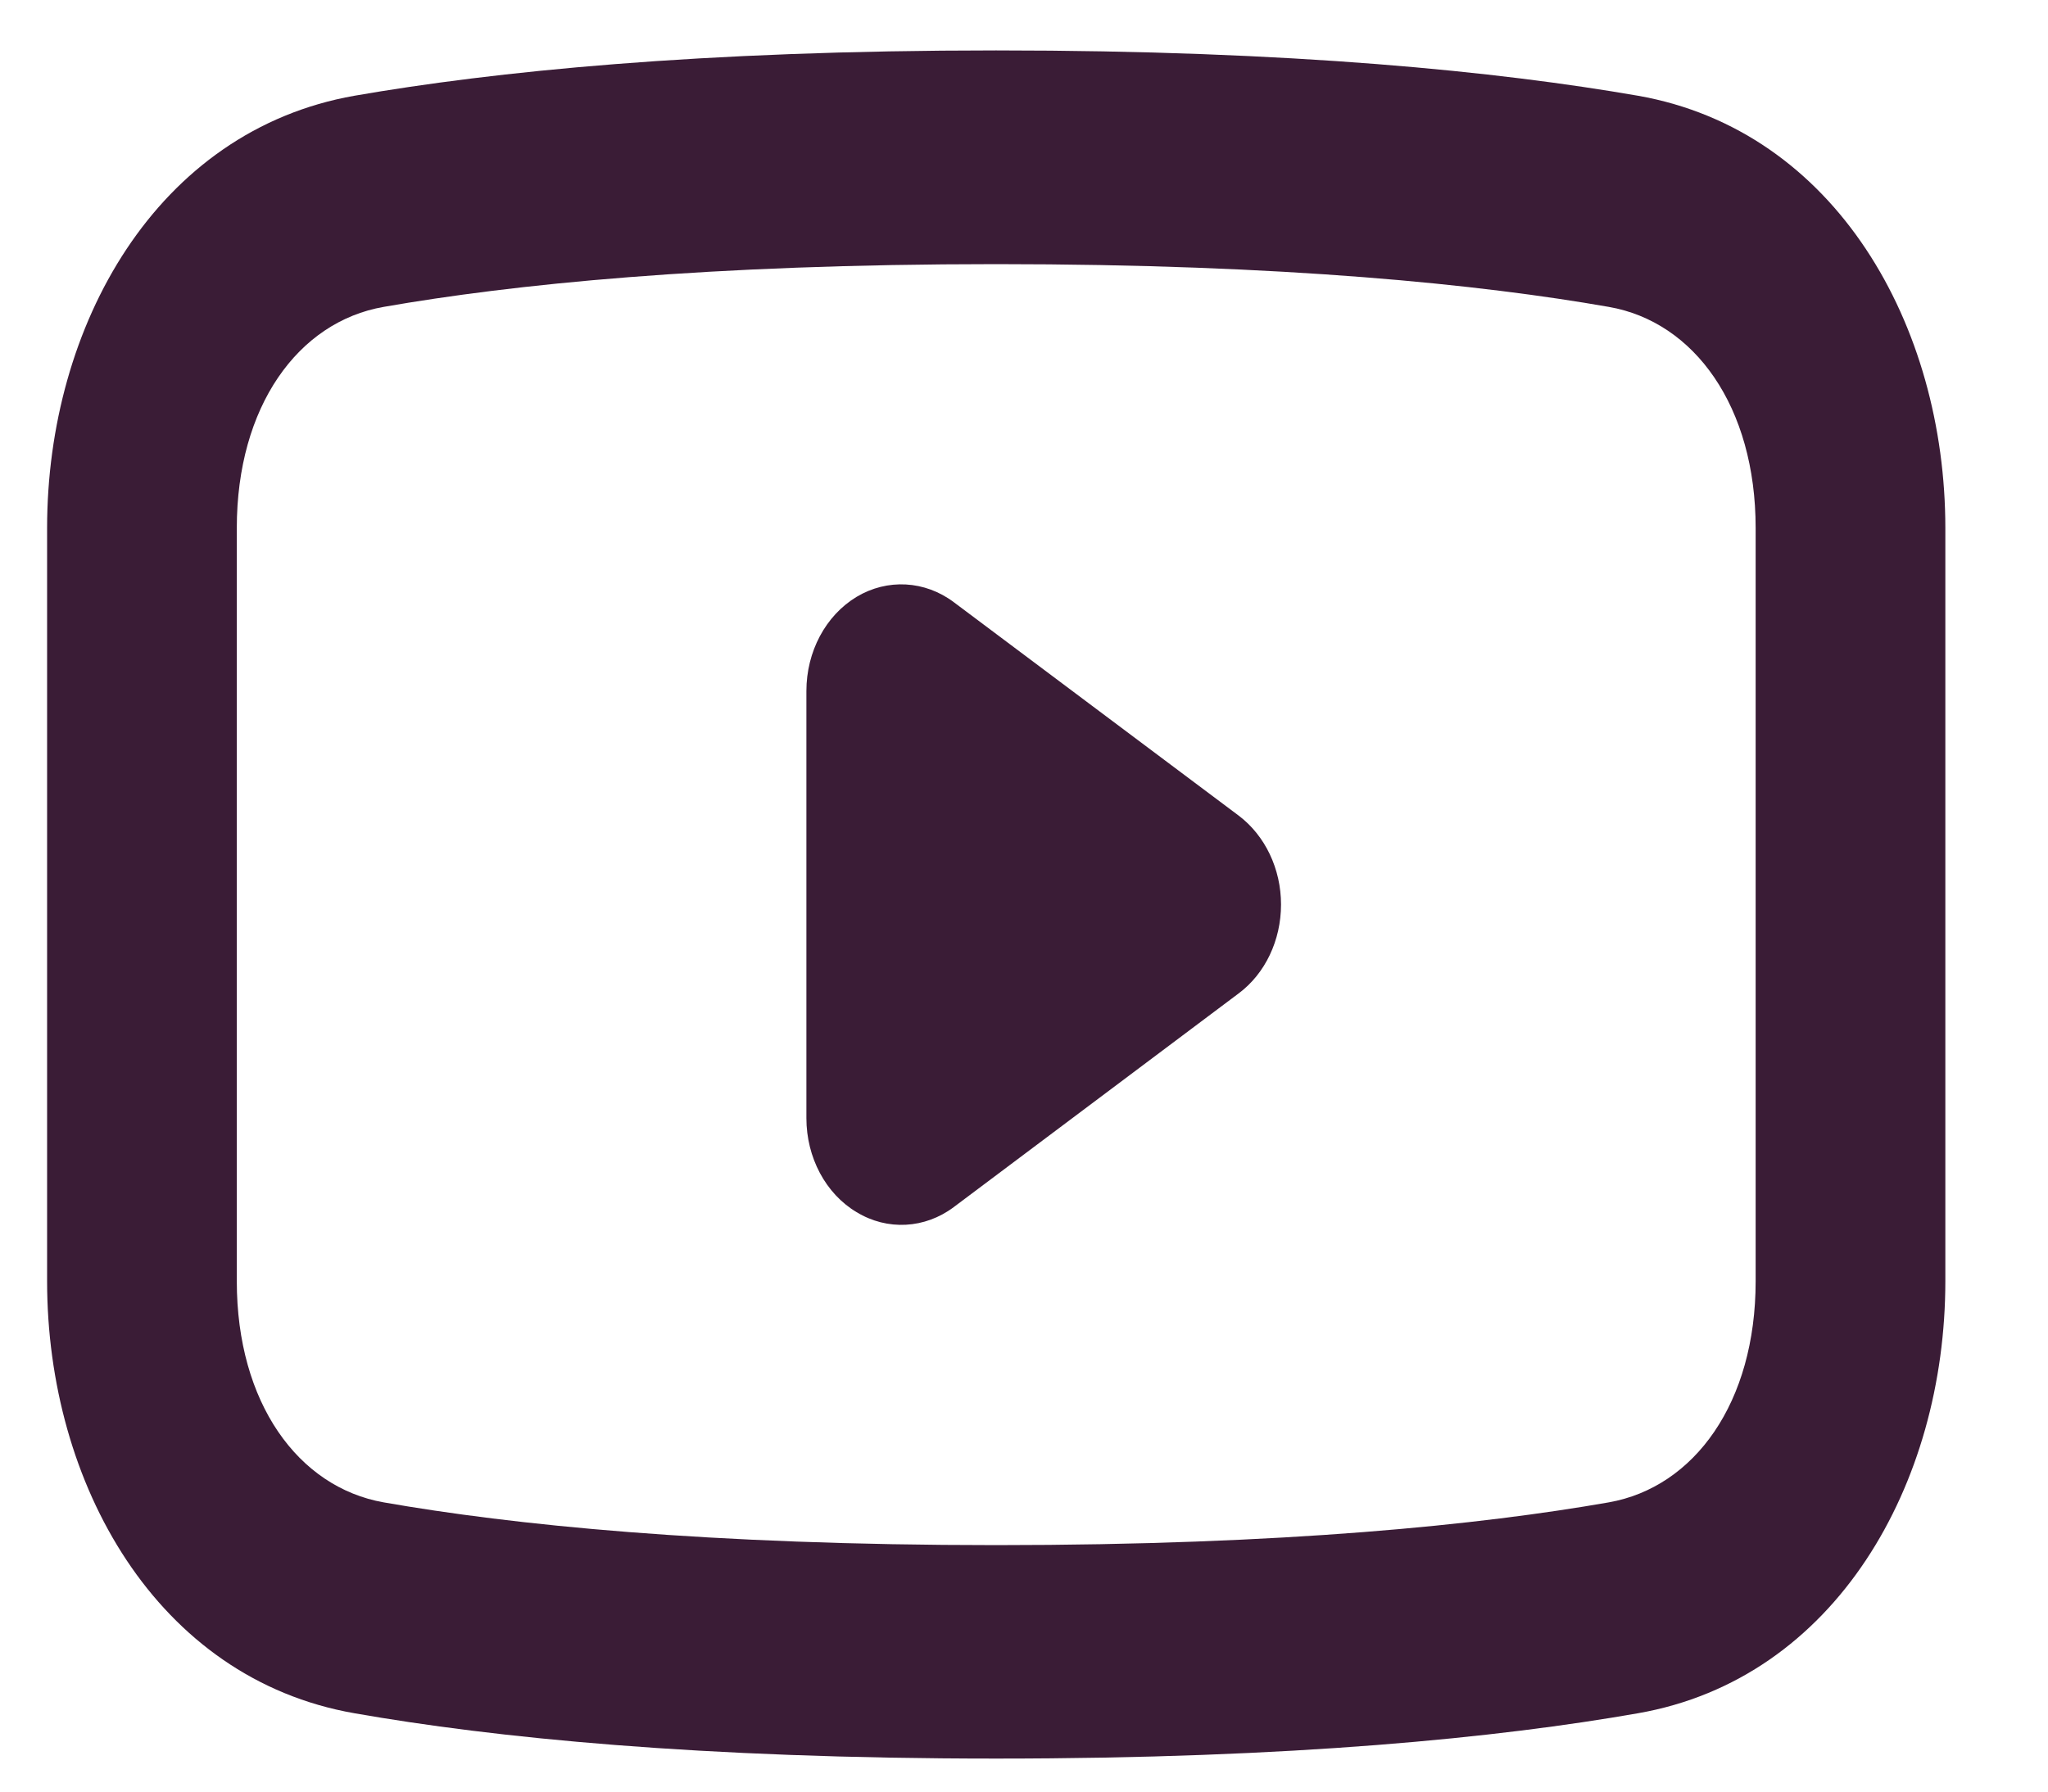 <svg width="8" height="7" viewBox="0 0 8 7" fill="none" xmlns="http://www.w3.org/2000/svg">
<path fill-rule="evenodd" clip-rule="evenodd" d="M1.499 1.199C1.996 1.112 2.761 1.032 3.891 1.032C5.022 1.032 5.787 1.112 6.284 1.199C6.619 1.257 6.858 1.589 6.858 2.063V5.006C6.858 5.48 6.619 5.811 6.284 5.87C5.787 5.957 5.022 6.037 3.891 6.037C2.761 6.037 1.996 5.957 1.499 5.87C1.164 5.811 0.925 5.48 0.925 5.006V2.063C0.925 1.589 1.164 1.257 1.499 1.199ZM3.891 0.197C2.73 0.197 1.926 0.28 1.385 0.374C0.611 0.51 0.184 1.273 0.184 2.063V5.006C0.184 5.796 0.611 6.559 1.385 6.694C1.926 6.789 2.73 6.871 3.891 6.871C5.052 6.871 5.856 6.789 6.398 6.694C7.172 6.559 7.599 5.796 7.599 5.006V2.063C7.599 1.273 7.172 0.51 6.398 0.374C5.856 0.28 5.052 0.197 3.891 0.197ZM3.346 2.332C3.466 2.26 3.613 2.268 3.726 2.353L4.839 3.187C4.942 3.265 5.004 3.395 5.004 3.534C5.004 3.674 4.942 3.804 4.839 3.881L3.726 4.716C3.613 4.801 3.466 4.809 3.346 4.736C3.225 4.664 3.15 4.522 3.15 4.369V2.7C3.15 2.546 3.225 2.405 3.346 2.332Z" fill="#3A1C36"/>
</svg>
